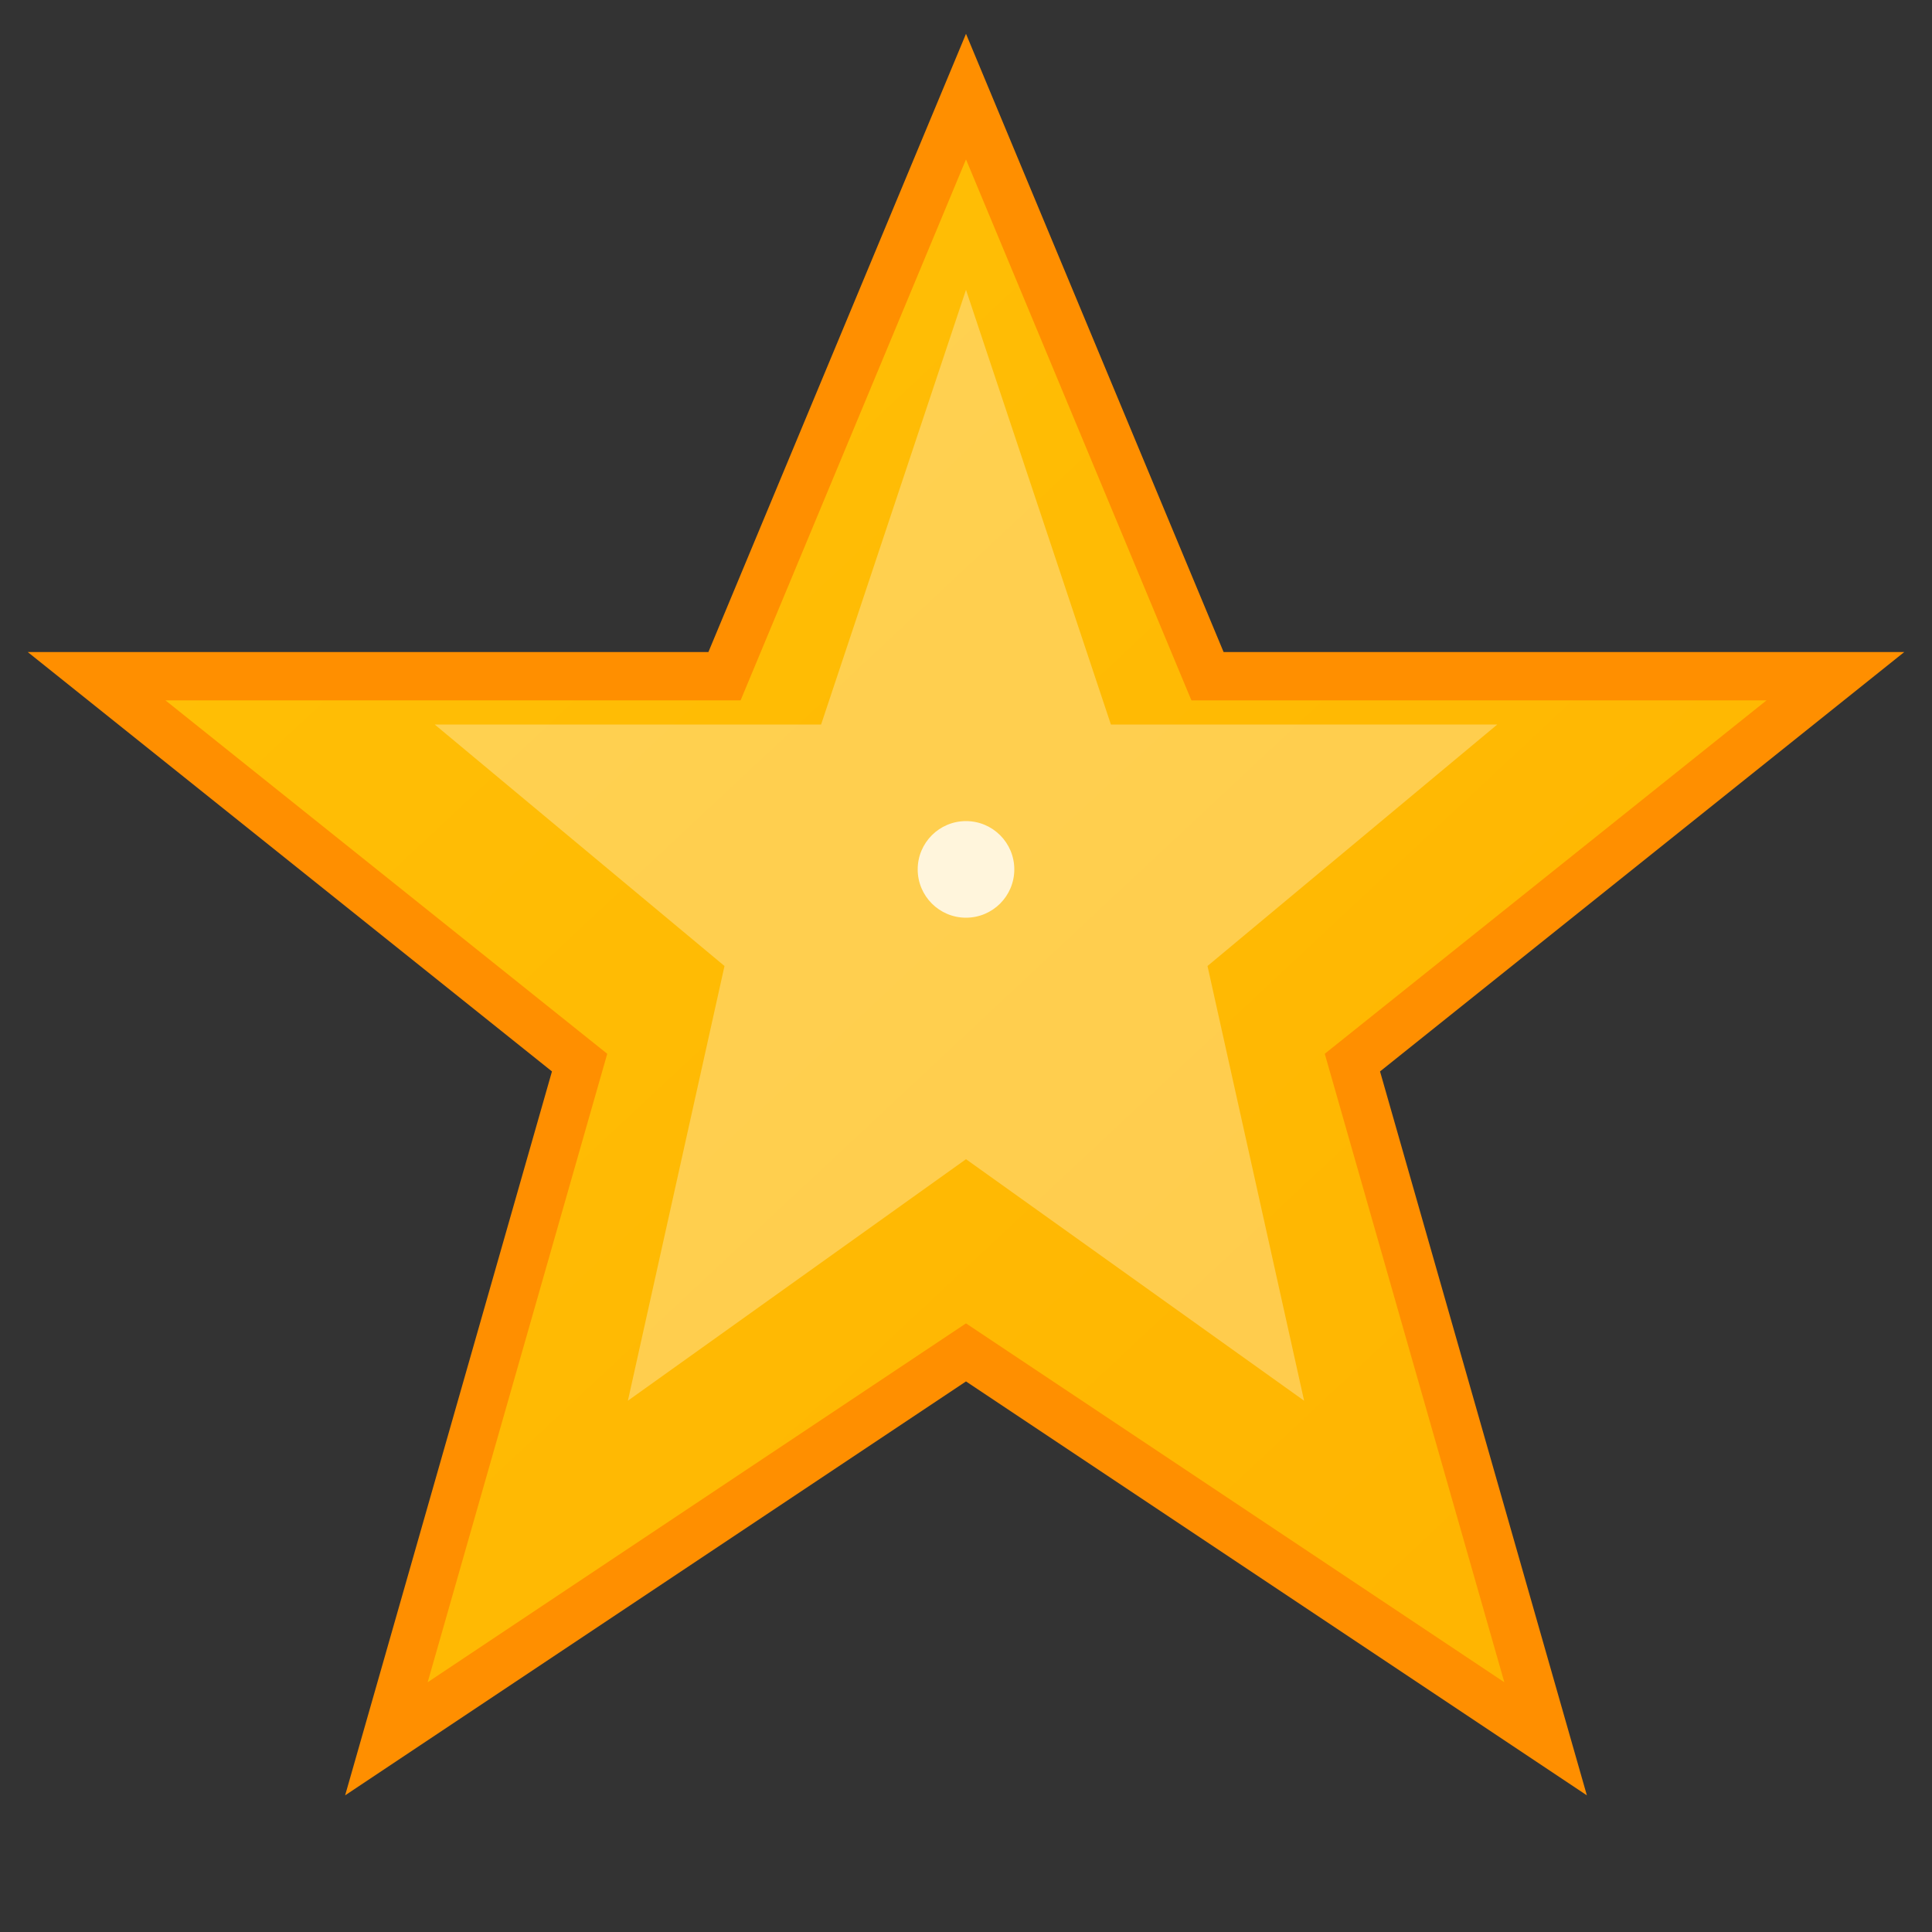 <svg xmlns="http://www.w3.org/2000/svg" width="20" height="20" viewBox="0 0 20 20">
  <rect x="0" y="0" width="20" height="20" fill="#333333" stroke="none"/>
  <defs>
    <linearGradient id="starGradient" x1="0%" y1="0%" x2="100%" y2="100%">
      <stop offset="0%" style="stop-color:#ffc107;stop-opacity:1" />
      <stop offset="100%" style="stop-color:#ffb300;stop-opacity:1" />
    </linearGradient>
  </defs>
  
  <!-- Star shape -->
  <polygon points="10,1 12.5,7 19,7 14,11 16,18 10,14 4,18 6,11 1,7 7.5,7" 
           fill="url(#starGradient)" 
           stroke="#ff8f00" 
           stroke-width="0.5"/>
  
  <!-- Inner highlight -->
  <polygon points="10,3 11.5,7.5 15.5,7.5 12.5,10 13.5,14.5 10,12 6.5,14.5 7.5,10 4.5,7.5 8.5,7.5" 
           fill="rgba(255,255,255,0.3)"/>
  
  <!-- Center sparkle -->
  <circle cx="10" cy="9" r="0.5" fill="white" opacity="0.8"/>
</svg>
